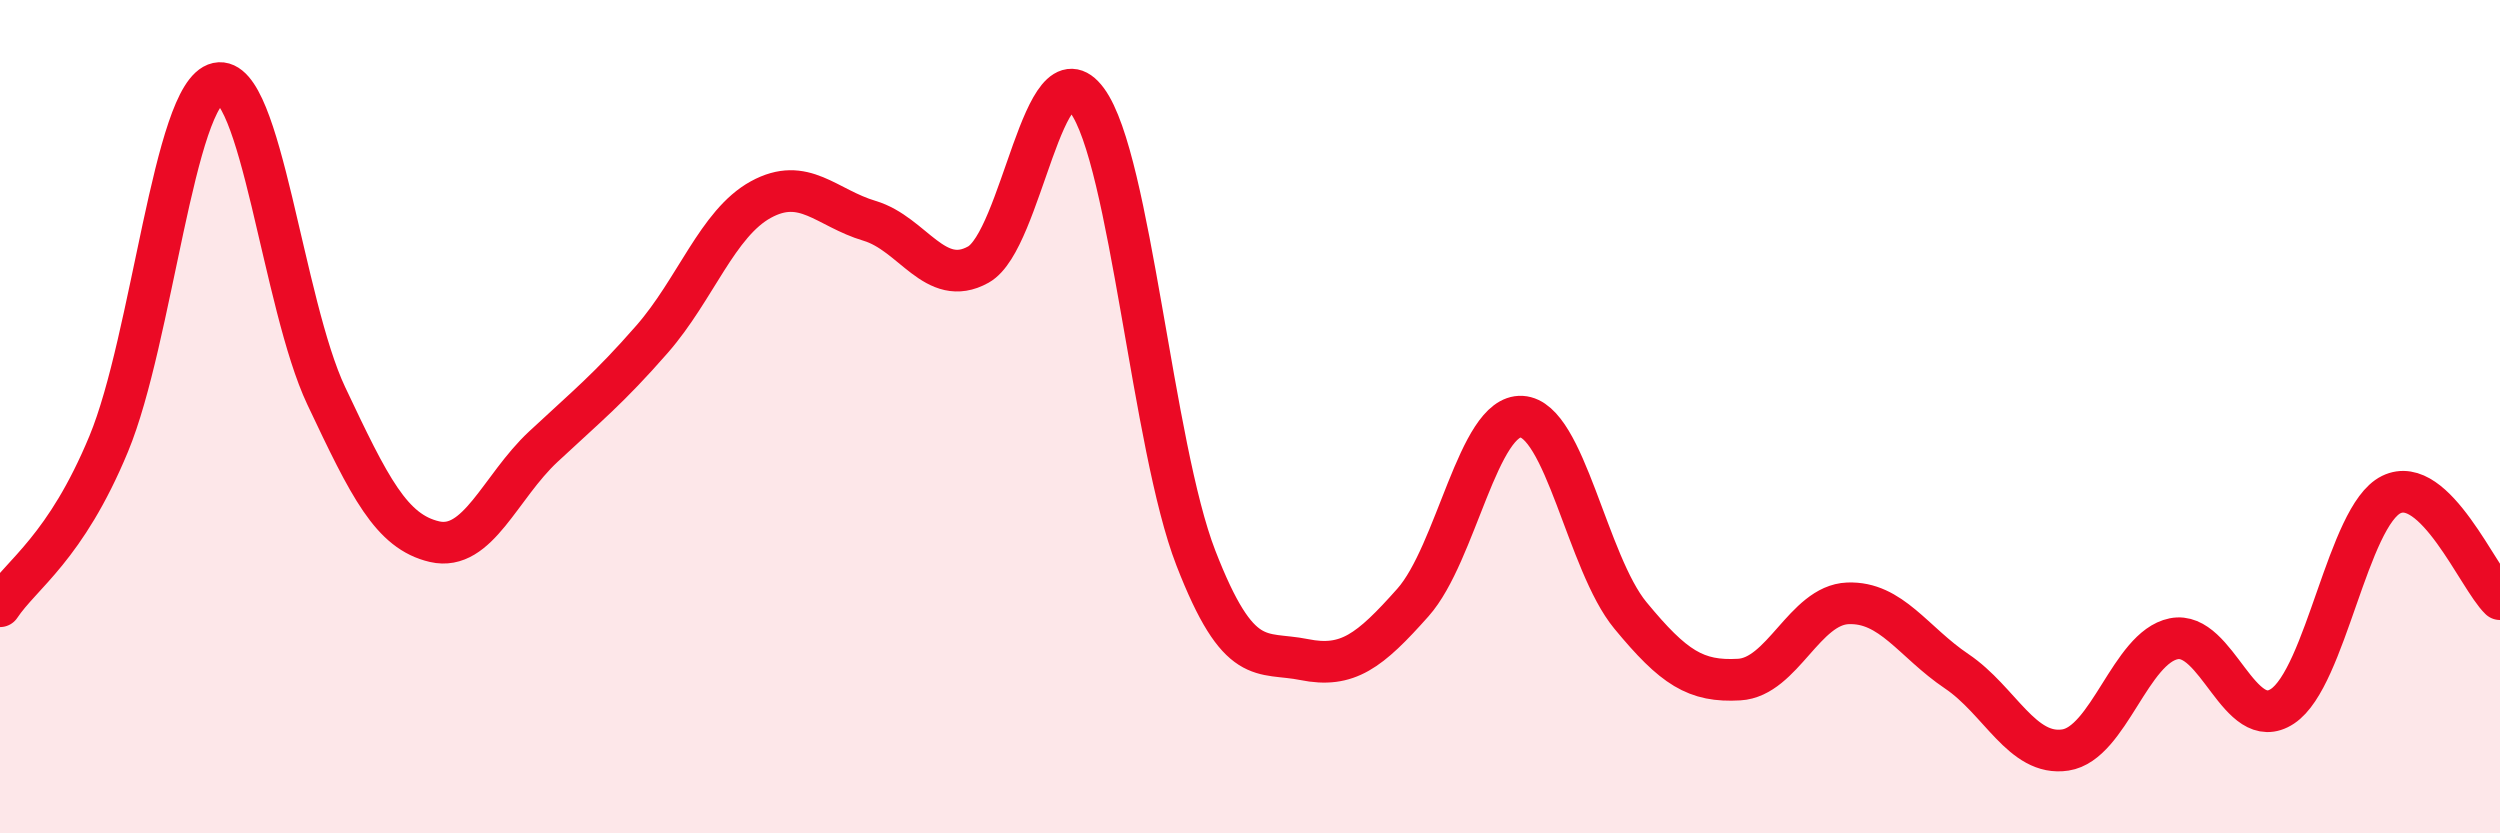 
    <svg width="60" height="20" viewBox="0 0 60 20" xmlns="http://www.w3.org/2000/svg">
      <path
        d="M 0,14.55 C 0.52,13.77 1.57,13.16 2.61,10.65 C 3.65,8.14 4.18,2.23 5.22,2 C 6.26,1.77 6.79,7.3 7.83,9.5 C 8.87,11.7 9.39,12.76 10.43,13 C 11.47,13.24 12,11.69 13.04,10.72 C 14.08,9.75 14.61,9.33 15.65,8.14 C 16.69,6.95 17.22,5.36 18.26,4.79 C 19.3,4.22 19.83,4.99 20.87,5.3 C 21.91,5.61 22.44,6.93 23.48,6.35 C 24.52,5.77 25.05,1 26.09,2.41 C 27.13,3.82 27.66,10.71 28.7,13.39 C 29.74,16.07 30.26,15.62 31.3,15.83 C 32.34,16.04 32.87,15.63 33.91,14.46 C 34.95,13.29 35.48,9.94 36.52,10 C 37.56,10.06 38.09,13.51 39.13,14.77 C 40.17,16.03 40.7,16.37 41.74,16.31 C 42.78,16.25 43.31,14.52 44.35,14.48 C 45.39,14.44 45.92,15.41 46.96,16.11 C 48,16.81 48.53,18.16 49.57,18 C 50.61,17.84 51.13,15.54 52.17,15.33 C 53.21,15.12 53.74,17.64 54.78,16.95 C 55.82,16.26 56.35,12.38 57.39,11.87 C 58.43,11.36 59.48,13.88 60,14.38L60 20L0 20Z"
        fill="#EB0A25"
        opacity="0.1"
        stroke-linecap="round"
        stroke-linejoin="round"
      />
      <path
        d="M 0,14.55 C 0.52,13.77 1.57,13.16 2.61,10.65 C 3.65,8.14 4.18,2.23 5.22,2 C 6.26,1.77 6.79,7.3 7.83,9.5 C 8.87,11.7 9.39,12.76 10.43,13 C 11.47,13.24 12,11.69 13.04,10.72 C 14.08,9.75 14.61,9.33 15.65,8.14 C 16.69,6.95 17.22,5.36 18.26,4.79 C 19.3,4.22 19.83,4.99 20.87,5.3 C 21.91,5.61 22.44,6.93 23.48,6.35 C 24.52,5.77 25.05,1 26.09,2.41 C 27.13,3.82 27.66,10.71 28.7,13.39 C 29.74,16.07 30.26,15.62 31.3,15.83 C 32.34,16.04 32.87,15.63 33.91,14.46 C 34.95,13.29 35.48,9.94 36.52,10 C 37.56,10.06 38.09,13.51 39.13,14.77 C 40.17,16.03 40.7,16.37 41.74,16.31 C 42.78,16.25 43.31,14.52 44.35,14.48 C 45.39,14.44 45.92,15.41 46.96,16.11 C 48,16.81 48.53,18.16 49.57,18 C 50.61,17.84 51.13,15.54 52.17,15.33 C 53.21,15.12 53.74,17.64 54.78,16.95 C 55.82,16.26 56.35,12.38 57.39,11.87 C 58.43,11.36 59.48,13.88 60,14.38"
        stroke="#EB0A25"
        stroke-width="1"
        fill="none"
        stroke-linecap="round"
        stroke-linejoin="round"
      />
    </svg>
  